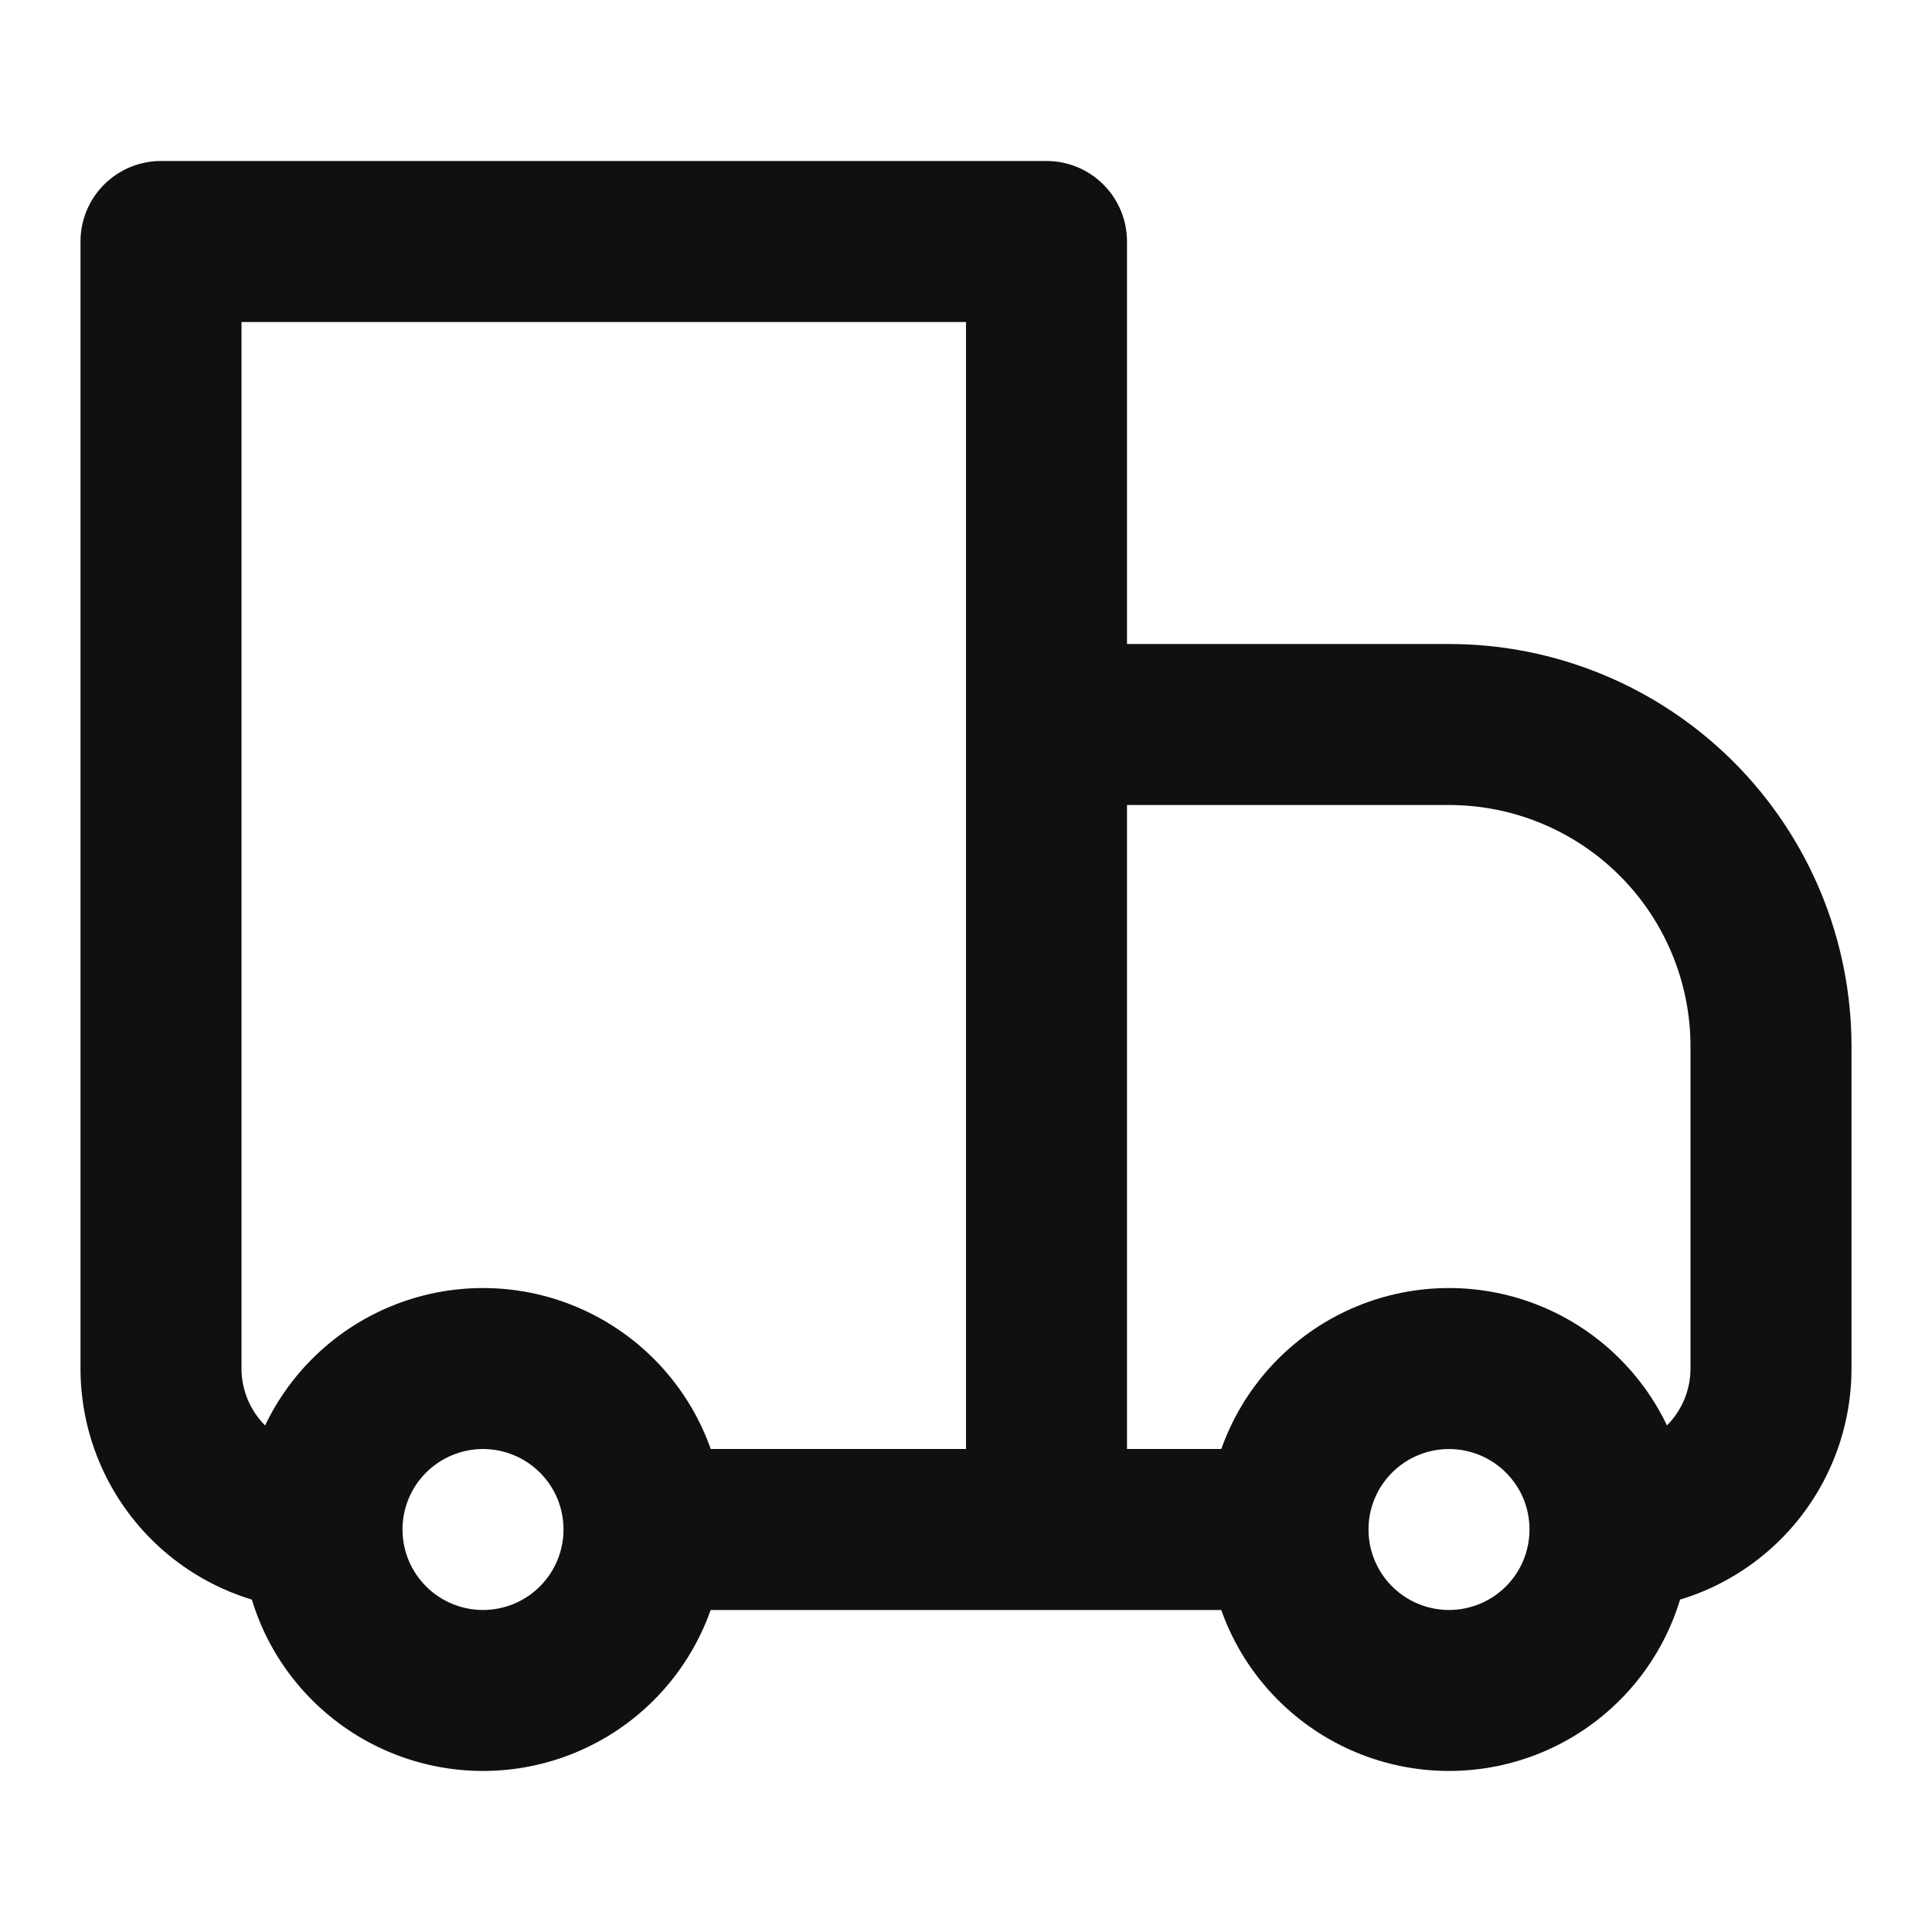 <svg width="90" height="90" viewBox="0 0 90 90" fill="none" xmlns="http://www.w3.org/2000/svg">
<path d="M7.5 11.25V7.5C6.505 7.5 5.552 7.895 4.848 8.598C4.145 9.302 3.75 10.255 3.75 11.25H7.5ZM48.75 11.25H52.5C52.5 10.255 52.105 9.302 51.402 8.598C50.698 7.895 49.745 7.5 48.75 7.5V11.25ZM48.75 33.75V30C47.755 30 46.802 30.395 46.098 31.098C45.395 31.802 45 32.755 45 33.75H48.75ZM7.5 15H48.75V7.5H7.5V15ZM45 11.25V71.25H52.5V11.25H45ZM11.25 63.75V11.25H3.75V63.75H11.25ZM48.75 37.5H67.5V30H48.75V37.5ZM78.75 48.75V63.75H86.25V48.75H78.75ZM52.5 71.25V33.75H45V71.25H52.5ZM70.151 73.901C69.448 74.604 68.494 74.999 67.5 74.999C66.506 74.999 65.552 74.604 64.849 73.901L59.546 79.204C61.656 81.313 64.517 82.498 67.5 82.498C70.483 82.498 73.344 81.313 75.454 79.204L70.151 73.901ZM64.849 68.599C65.552 67.896 66.506 67.501 67.5 67.501C68.494 67.501 69.448 67.896 70.151 68.599L75.454 63.296C73.344 61.187 70.483 60.002 67.5 60.002C64.517 60.002 61.656 61.187 59.546 63.296L64.849 68.599ZM25.151 73.901C24.448 74.604 23.494 74.999 22.5 74.999C21.506 74.999 20.552 74.604 19.849 73.901L14.546 79.204C16.656 81.313 19.517 82.498 22.5 82.498C25.483 82.498 28.344 81.313 30.454 79.204L25.151 73.901ZM19.849 68.599C20.552 67.896 21.506 67.501 22.5 67.501C23.494 67.501 24.448 67.896 25.151 68.599L30.454 63.296C28.344 61.187 25.483 60.002 22.5 60.002C19.517 60.002 16.656 61.187 14.546 63.296L19.849 68.599ZM70.151 68.599C70.886 69.33 71.25 70.286 71.25 71.25H78.75C78.75 68.377 77.651 65.49 75.454 63.296L70.151 68.599ZM71.25 71.25C71.25 72.245 70.855 73.198 70.151 73.901L75.454 79.204C77.564 77.094 78.749 74.233 78.75 71.25H71.25ZM60 67.5H48.75V75H60V67.5ZM64.849 73.901C64.145 73.198 63.75 72.245 63.75 71.25H56.25C56.25 74.123 57.349 77.01 59.546 79.204L64.849 73.901ZM63.75 71.25C63.75 70.255 64.145 69.302 64.849 68.599L59.546 63.296C57.436 65.406 56.251 68.267 56.25 71.25H63.75ZM19.849 73.901C19.145 73.198 18.75 72.245 18.75 71.25H11.25C11.25 74.123 12.349 77.01 14.546 79.204L19.849 73.901ZM18.75 71.25C18.75 70.255 19.145 69.302 19.849 68.599L14.546 63.296C12.436 65.406 11.251 68.267 11.25 71.25H18.75ZM48.75 67.5H30V75H48.75V67.5ZM25.151 68.599C25.886 69.33 26.25 70.286 26.25 71.25H33.75C33.75 68.377 32.651 65.49 30.454 63.296L25.151 68.599ZM26.25 71.25C26.25 72.245 25.855 73.198 25.151 73.901L30.454 79.204C32.564 77.094 33.749 74.233 33.75 71.25H26.25ZM78.75 63.75C78.75 64.745 78.355 65.698 77.652 66.402C76.948 67.105 75.995 67.5 75 67.5V75C77.984 75 80.845 73.815 82.955 71.705C85.065 69.595 86.25 66.734 86.25 63.75H78.75ZM67.5 37.5C70.484 37.5 73.345 38.685 75.455 40.795C77.565 42.905 78.75 45.766 78.75 48.75H86.25C86.25 46.288 85.765 43.849 84.823 41.575C83.88 39.3 82.499 37.233 80.758 35.492C79.017 33.751 76.95 32.37 74.675 31.427C72.4 30.485 69.962 30 67.5 30V37.5ZM3.75 63.75C3.75 66.734 4.935 69.595 7.045 71.705C9.155 73.815 12.016 75 15 75V67.5C14.005 67.5 13.052 67.105 12.348 66.402C11.645 65.698 11.25 64.745 11.25 63.75H3.75Z" fill="#0F1010"/>
</svg>
